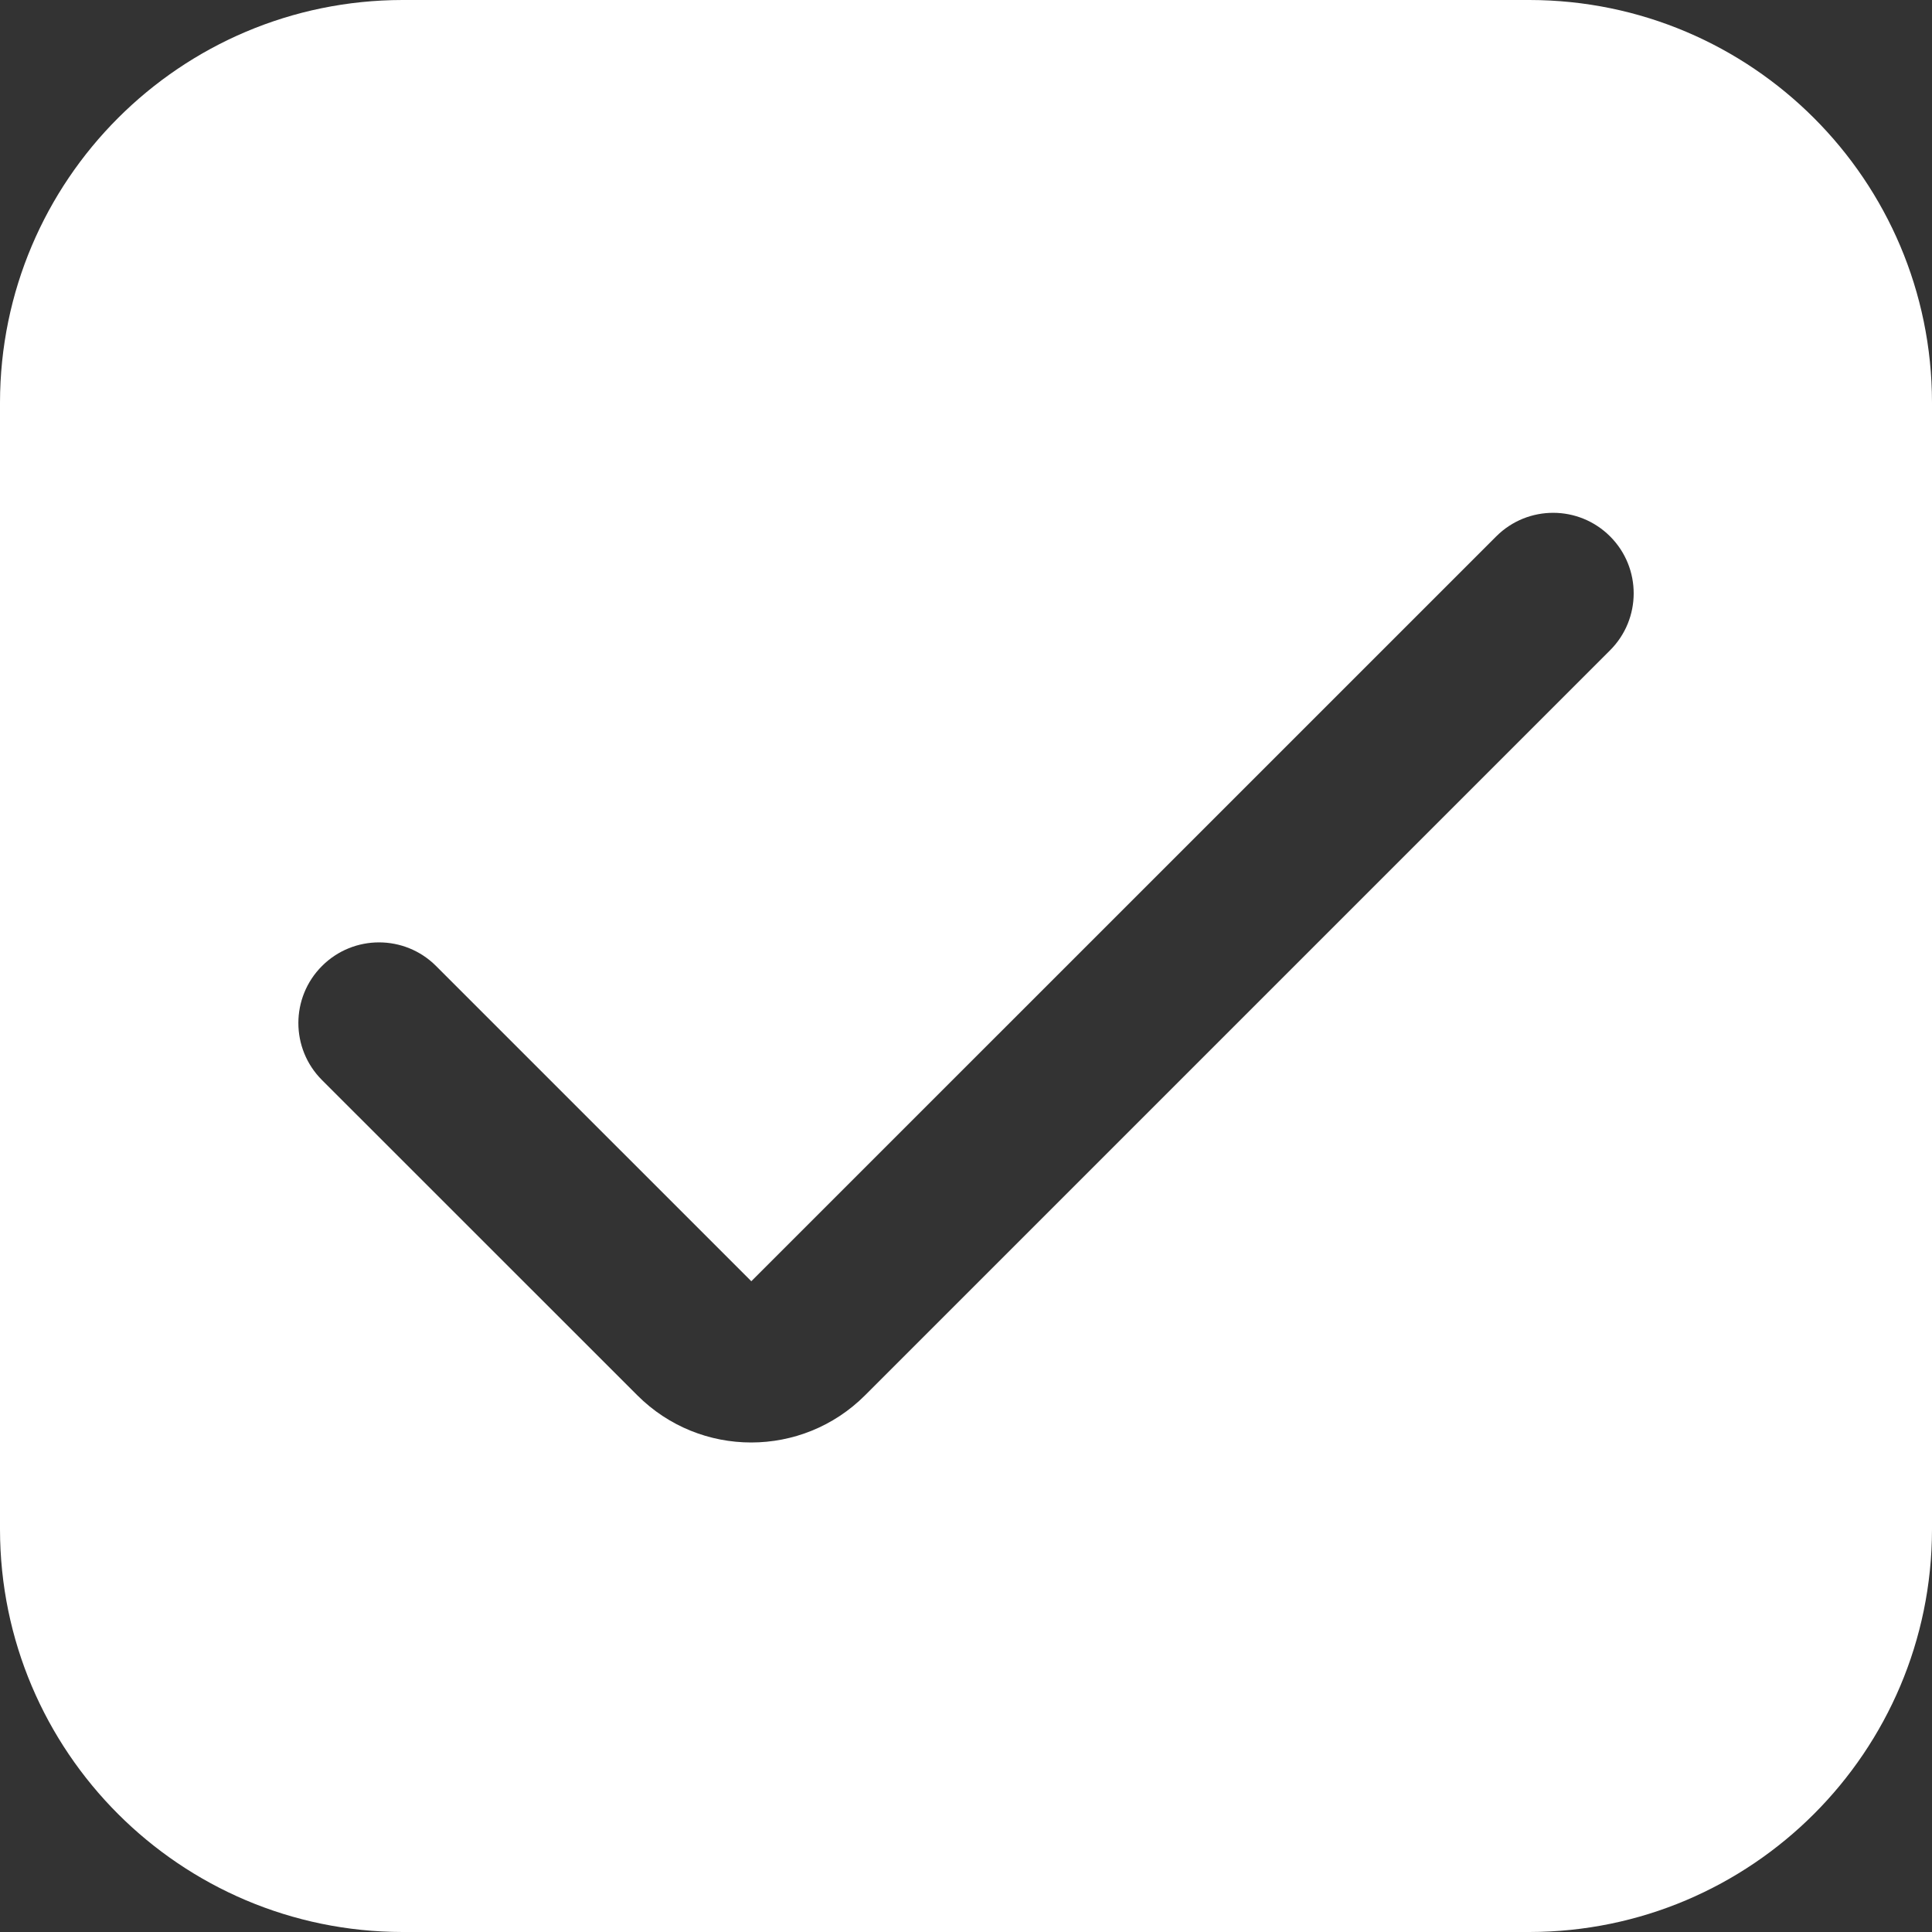 <?xml version="1.0" encoding="UTF-8"?> <svg xmlns="http://www.w3.org/2000/svg" width="256" height="256" viewBox="0 0 256 256" fill="none"><rect x="0" y="0" width="256" height="256" fill="#333333" stroke="none"/> <g clip-path="url(#clip0_2032_47)"> <path d="M202.667 0H53.334C23.893 0.035 0.035 23.893 0 53.334V202.667C0.035 232.107 23.893 255.965 53.334 256H202.667C232.107 255.965 255.965 232.107 256 202.667V53.334C255.965 23.893 232.107 0.035 202.667 0ZM213.333 86.176L114.624 184.885C106.295 193.218 92.787 193.221 84.454 184.891C84.452 184.889 84.45 184.887 84.448 184.885L42.666 143.115C38.492 138.941 38.492 132.174 42.666 128.001C46.84 123.827 53.608 123.827 57.781 128.001L99.552 169.771L198.271 71.061C202.445 66.903 209.2 66.915 213.359 71.088C217.519 75.262 217.507 82.017 213.333 86.176Z" fill="white"></path> </g> <defs> <clipPath id="clip0_2032_47"> <rect width="256" height="256" fill="white"></rect> </clipPath> </defs> </svg> 